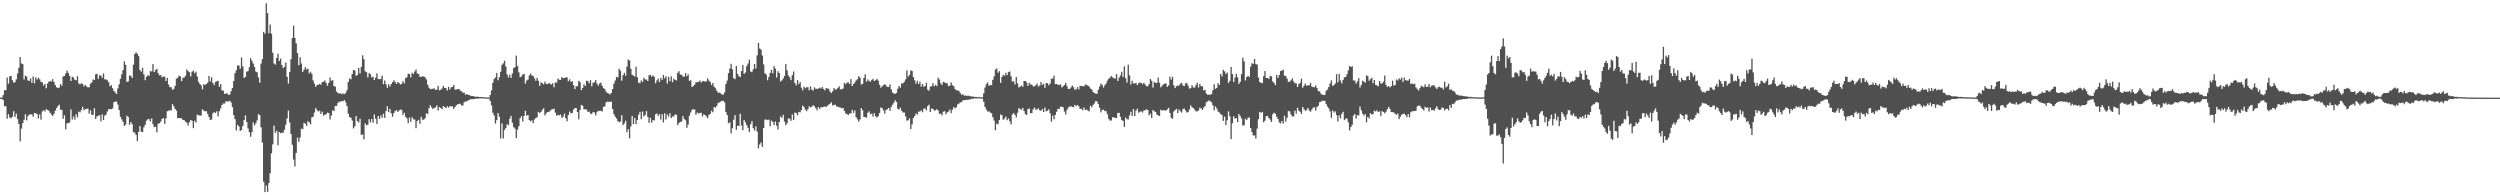 <svg xmlns="http://www.w3.org/2000/svg" width="1920" height="150"><path fill="#4f4f4f" d="M0 74.979h1v1H0zM1 74.926h1v1H1zM2 73.001h1v3.846H2zM3 69.245h1v12.315H3zM4 69.344h1v12.248H4zM5 59.519h1v31.679H5zM6 64.272h1v23.414H6zM7 58.681h1v31.511H7zM8 58.353h1v32.508H8zM9 61.578h1v28.026H9zM10 63.469h1v21.95H10zM11 63.151h1v26.688H11zM12 60.929h1v26.324H12zM13 56.451h1v35.057H13zM14 52.095h1v43.141H14zM15 43.811h1v64.741H15zM16 48.736h1v50.034H16zM17 49.273h1v45.319H17zM18 61.004h1v30.964H18zM19 58.108h1v29.681H19zM20 58.793h1v33.601H20zM21 61.701h1v27.508H21zM22 62.218h1v25.82H22zM23 60.207h1v27.593H23zM24 63.573h1v24.334H24zM25 58.73h1v30.934H25zM26 63.995h1v22.738H26zM27 59.423h1v27.63H27zM28 61.128h1v26.518H28zM29 59.629h1v31.305H29zM30 60.922h1v26.939H30zM31 62.874h1v29.018H31zM32 63.305h1v22.323H32zM33 65.703h1v18.929H33zM34 64.476h1v21.198H34zM35 67.763h1v16.072H35zM36 64.145h1v20.391H36zM37 62.823h1v22.159H37zM38 62.086h1v24.561H38zM39 62.623h1v25.377H39zM40 60.767h1v28.29H40zM41 63.002h1v24.414H41zM42 65.357h1v19.567H42zM43 67.01h1v15.99H43zM44 67.71h1v13.79H44zM45 67.251h1v13.194H45zM46 64.557h1v19.65H46zM47 65.869h1v18.568H47zM48 58.758h1v32.472H48zM49 58.339h1v30.238H49zM50 56.444h1v42.859H50zM51 54.278h1v40.526H51zM52 55.975h1v38.454H52zM53 58.253h1v35.862H53zM54 62.224h1v21.869H54zM55 58.809h1v32.975H55zM56 59.636h1v29.743H56zM57 61.28h1v30.551H57zM58 61.645h1v26.105H58zM59 58.511h1v31.631H59zM60 64.028h1v21.7H60zM61 64.894h1v21.432H61zM62 63.894h1v20.523H62zM63 64.457h1v17.61H63zM64 66.374h1v18.352H64zM65 65.154h1v18.7H65zM66 66.351h1v17.22H66zM67 67.068h1v16.465H67zM68 67.043h1v20.242H68zM69 64.251h1v20.519H69zM70 63.217h1v24.908H70zM71 60.935h1v27.241H71zM72 61.447h1v21.699H72zM73 57.068h1v34.262H73zM74 56.628h1v32.809H74zM75 60.515h1v28.355H75zM76 57.789h1v30.657H76zM77 58.018h1v35.166H77zM78 59.739h1v28.091H78zM79 56.44h1v35.774H79zM80 61.002h1v27.904H80zM81 60.911h1v27.035H81zM82 61.716h1v23.88H82zM83 63.165h1v20.718H83zM84 66.289h1v17.456H84zM85 65.367h1v18.555H85zM86 67.757h1v15.564H86zM87 69.857h1v8.694H87zM88 70.994h1v7.049H88zM89 72.254h1v5.734H89zM90 67.943h1v12.362H90zM91 64.79h1v19.763H91zM92 60.501h1v29.188H92zM93 57.091h1v34.55H93zM94 53.838h1v39.686H94zM95 47.143h1v49.537H95zM96 49.786h1v45.892H96zM97 62.943h1v25.898H97zM98 62.491h1v27.295H98zM99 57.988h1v37.868H99zM100 58.21h1v35.467H100zM101 59.882h1v35.389H101zM102 49.651h1v51.976H102zM103 41.418h1v60.426H103zM104 40.144h1v63.479H104zM105 41.312h1v67.122H105zM106 43.134h1v58.197H106zM107 53.831h1v42.961H107zM108 55.104h1v46.021H108zM109 52.015h1v49.361H109zM110 57.078h1v40.729H110zM111 61.591h1v34.331H111zM112 58.99h1v33.706H112zM113 57.743h1v33.933H113zM114 58.252h1v33.147H114zM115 54.586h1v38.819H115zM116 54.873h1v36.046H116zM117 49.227h1v46.185H117zM118 55.351h1v42.316H118zM119 53.848h1v43.559H119zM120 52.878h1v48.774H120zM121 56.209h1v38.755H121zM122 57.83h1v36.829H122zM123 57.659h1v35.711H123zM124 59.435h1v31.908H124zM125 58.728h1v31.946H125zM126 58.884h1v36.286H126zM127 62.214h1v28.774H127zM128 59.829h1v25.638H128zM129 64.924h1v20.074H129zM130 66.956h1v17.74H130zM131 66.963h1v17.838H131zM132 68.916h1v11.068H132zM133 68.264h1v13.364H133zM134 65.944h1v17.703H134zM135 60.457h1v24.554H135zM136 59.765h1v30.907H136zM137 58.095h1v32.647H137zM138 58.643h1v32.023H138zM139 62.31h1v28.626H139zM140 59.757h1v32.358H140zM141 59.557h1v32.804H141zM142 58.13h1v35.35H142zM143 53.341h1v40.911H143zM144 54.608h1v41.724H144zM145 55.442h1v38.34H145zM146 58.71h1v33.503H146zM147 55.08h1v37.651H147zM148 54.156h1v44.316H148zM149 56.249h1v36.49H149zM150 55.011h1v39.068H150zM151 58.746h1v29.223H151zM152 62.778h1v25.95H152zM153 64.516h1v23.952H153zM154 65.525h1v23.377H154zM155 68.62h1v15.352H155zM156 64.665h1v20.27H156zM157 65.215h1v20.408H157zM158 64.518h1v20.821H158zM159 63.546h1v23.975H159zM160 58.335h1v31.45H160zM161 62.551h1v29.547H161zM162 59.322h1v32.486H162zM163 63.668h1v23.465H163zM164 65.359h1v20.55H164zM165 62.915h1v23.902H165zM166 62.45h1v23.012H166zM167 62.07h1v27.301H167zM168 66.73h1v18.648H168zM169 64.593h1v18.668H169zM170 69.403h1v11.24H170zM171 69.629h1v9.819H171zM172 72.078h1v7.454H172zM173 71.961h1v5.812H173zM174 71.642h1v6.385H174zM175 72.938h1v4.906H175zM176 72.562h1v4.873H176zM177 69.992h1v8.731H177zM178 67.509h1v14.781H178zM179 62.234h1v26.116H179zM180 56.196h1v35.3H180zM181 53.909h1v46.239H181zM182 50.215h1v45.749H182zM183 50.276h1v46.872H183zM184 52.81h1v47.74H184zM185 44.161h1v55.666H185zM186 50.996h1v45.678H186zM187 59.913h1v32.356H187zM188 59.028h1v29.636H188zM189 55.037h1v38.635H189zM190 54.635h1v44.049H190zM191 51.622h1v49.916H191zM192 44.653h1v60.403H192zM193 46.719h1v54.736H193zM194 48.819h1v45.185H194zM195 51.369h1v44.963H195zM196 54.933h1v39.819H196zM197 55.5h1v36.923H197zM198 59.482h1v28.189H198zM199 63.594h1v24.904H199zM200 48.853h1v48.956H200zM201 45.394h1v64.12H201zM202 24.462h1v115.128H202zM203 25.921h1v121.585H203zM204 2.575h1v139.871H204zM205 10.076h1v137.268H205zM206 25.505h1v115.069H206zM207 18.842h1v114.161H207zM208 25.929h1v91.846H208zM209 40.521h1v70.36H209zM210 48.753h1v47.73H210zM211 49.664h1v52.386H211zM212 44.541h1v55.875H212zM213 41.275h1v70.289H213zM214 46.836h1v54.513H214zM215 44.929h1v57.395H215zM216 50.024h1v51.831H216zM217 52.311h1v49.643H217zM218 51.304h1v48.354H218zM219 47.986h1v47.755H219zM220 58.992h1v31.948H220zM221 64.167h1v20.751H221zM222 55.208h1v38.858H222zM223 45.489h1v57.454H223zM224 29.303h1v81.858H224zM225 19.638h1v102.887H225zM226 29.158h1v98.613H226zM227 33.314h1v84.099H227zM228 40.783h1v64.938H228zM229 50.1h1v58.868H229zM230 43.929h1v61.673H230zM231 48.731h1v50.036H231zM232 55.306h1v43.989H232zM233 53.568h1v40.781H233zM234 51.548h1v43.435H234zM235 53.361h1v43.296H235zM236 52.68h1v40.349H236zM237 56.359h1v37.645H237zM238 55.068h1v40.442H238zM239 56.77h1v33.381H239zM240 61.73h1v27.912H240zM241 64.192h1v22.29H241zM242 66.679h1v16.302H242zM243 65.279h1v19.238H243zM244 65.184h1v20.41H244zM245 64.417h1v20.607H245zM246 65.003h1v22.606H246zM247 62.958h1v22.816H247zM248 62.789h1v26.048H248zM249 61.728h1v26.341H249zM250 63.718h1v23.994H250zM251 65.823h1v20.674H251zM252 63.695h1v23.066H252zM253 59.548h1v32.192H253zM254 62.107h1v26.664H254zM255 61.501h1v23.234H255zM256 66.128h1v19.188H256zM257 66.538h1v14.944H257zM258 70.236h1v11.134H258zM259 71.298h1v7.878H259zM260 71.93h1v6.034H260zM261 71.564h1v6.637H261zM262 72.397h1v5.127H262zM263 71.732h1v6.075H263zM264 72.367h1v4.448H264zM265 71.379h1v7.161H265zM266 69.296h1v12.121H266zM267 62.968h1v24.337H267zM268 60.283h1v29.597H268zM269 60.93h1v29.524H269zM270 56.899h1v35.648H270zM271 53.784h1v44.849H271zM272 54.207h1v42.834H272zM273 58.205h1v30.953H273zM274 57.588h1v35.442H274zM275 52.157h1v41.848H275zM276 56.372h1v34.837H276zM277 51.324h1v52.281H277zM278 42.483h1v60.766H278zM279 45.463h1v61.614H279zM280 54.777h1v40.056H280zM281 55.481h1v40.764H281zM282 59.433h1v36.356H282zM283 56.217h1v35.279H283zM284 57.001h1v37.048H284zM285 59.47h1v31.927H285zM286 58.871h1v35.403H286zM287 61.447h1v26.466H287zM288 59.648h1v31.464H288zM289 56.372h1v38.824H289zM290 60.64h1v28.433H290zM291 60.874h1v30.54H291zM292 60.518h1v28.083H292zM293 58.061h1v32.409H293zM294 64.68h1v22.647H294zM295 61.863h1v28.709H295zM296 64.78h1v20.394H296zM297 67.419h1v14.177H297zM298 64.678h1v21.431H298zM299 66.477h1v17.205H299zM300 64.554h1v22.545H300zM301 63.073h1v26.572H301zM302 61.626h1v25.285H302zM303 63.149h1v22.118H303zM304 64.411h1v20.115H304zM305 63.035h1v22.92H305zM306 63.712h1v21.182H306zM307 64.907h1v19.22H307zM308 64.335h1v20.072H308zM309 62.218h1v26.112H309zM310 63.999h1v22.592H310zM311 59.996h1v29.69H311zM312 59.361h1v31.512H312zM313 56.552h1v38.059H313zM314 56.844h1v33.429H314zM315 59.366h1v34.171H315zM316 55.927h1v34.069H316zM317 56.767h1v34.767H317zM318 54.948h1v36.904H318zM319 53.33h1v45.1H319zM320 56.372h1v36.554H320zM321 56.832h1v35.247H321zM322 58.963h1v36.157H322zM323 58.97h1v30.785H323zM324 58.634h1v33.34H324zM325 58.757h1v33.099H325zM326 59.36h1v31.453H326zM327 61.029h1v26.007H327zM328 65.029h1v22.542H328zM329 67.341h1v15.776H329zM330 68.424h1v12.388H330zM331 68.468h1v13.987H331zM332 68.112h1v15.666H332zM333 67.895h1v14.98H333zM334 69.063h1v13.4H334zM335 68.751h1v12.15H335zM336 65.963h1v18.865H336zM337 69.36h1v12.8H337zM338 68.924h1v14.024H338zM339 67.944h1v15.982H339zM340 65.986h1v15.491H340zM341 67.458h1v14.837H341zM342 67.645h1v15.47H342zM343 69.502h1v12.108H343zM344 66.661h1v15.915H344zM345 68.763h1v12.839H345zM346 67.083h1v14.521H346zM347 66.792h1v14.979H347zM348 65.22h1v18.379H348zM349 68.873h1v13.255H349zM350 68.717h1v12.178H350zM351 68.46h1v11.561H351zM352 68.29h1v11.673H352zM353 69.637h1v9.918H353zM354 70.109h1v10.876H354zM355 71.24h1v9.761H355zM356 71.137h1v7.414H356zM357 72.793h1v5.101H357zM358 72.193h1v5.706H358zM359 72.861h1v4.295H359zM360 73.063h1v3.566H360zM361 73.578h1v2.518H361zM362 73.817h1v2.468H362zM363 73.709h1v2.391H363zM364 74.205h1v1.75H364zM365 74.309h1v1.447H365zM366 74.254h1v1.396H366zM367 74.361h1v1.379H367zM368 74.501h1v1.042H368zM369 74.514h1v1H369zM370 74.523h1v1H370zM371 74.677h1v1H371zM372 74.784h1v1H372zM373 74.79h1v1H373zM374 74.853h1v1H374zM375 74.81h1v1H375zM376 72.897h1v4.682H376zM377 69.449h1v11.523H377zM378 63.565h1v23.008H378zM379 60.717h1v27.919H379zM380 59.445h1v35.419H380zM381 56.019h1v36.262H381zM382 61.621h1v25.178H382zM383 59.286h1v30.349H383zM384 55.128h1v51.179H384zM385 49.846h1v44.926H385zM386 48.657h1v57.683H386zM387 46.675h1v53.095H387zM388 51.105h1v47.084H388zM389 57.173h1v38.162H389zM390 59.511h1v36.629H390zM391 57.35h1v33.882H391zM392 59.799h1v29.235H392zM393 56.447h1v37.832H393zM394 52.341h1v45.291H394zM395 51.609h1v47.144H395zM396 42.722h1v63.378H396zM397 50.778h1v48.811H397zM398 55.552h1v41.371H398zM399 59.286h1v31.418H399zM400 58.746h1v30.445H400zM401 57.178h1v36.092H401zM402 56.733h1v32.272H402zM403 64.242h1v20.847H403zM404 61.89h1v26.929H404zM405 61.141h1v27.159H405zM406 57.96h1v34.303H406zM407 56.494h1v36.734H407zM408 58.01h1v34.384H408zM409 58.273h1v36.232H409zM410 60.133h1v31.671H410zM411 61.995h1v28.688H411zM412 59.787h1v30.341H412zM413 62.03h1v23.884H413zM414 65.921h1v20.871H414zM415 63.264h1v22.766H415zM416 63.92h1v20.517H416zM417 64.836h1v18.29H417zM418 62.704h1v25.907H418zM419 64.349h1v22.81H419zM420 64.606h1v21.384H420zM421 63.907h1v22.193H421zM422 64.215h1v20.811H422zM423 64.994h1v19.191H423zM424 63.905h1v19.989H424zM425 67.028h1v16.393H425zM426 63.221h1v23.311H426zM427 63.519h1v25.34H427zM428 60.361h1v27.873H428zM429 61.256h1v27.337H429zM430 61.398h1v26.573H430zM431 59.131h1v31.384H431zM432 60.082h1v29.513H432zM433 59.869h1v27.398H433zM434 59.496h1v31.276H434zM435 59.392h1v33.75H435zM436 62.337h1v25.947H436zM437 60.931h1v24.765H437zM438 62.913h1v24.249H438zM439 62.243h1v24.48H439zM440 65.338h1v18.84H440zM441 68.469h1v14.608H441zM442 66.248h1v16.655H442zM443 66.273h1v19.791H443zM444 62.066h1v29.547H444zM445 63.11h1v21.311H445zM446 69.287h1v11.312H446zM447 67.6h1v13.659H447zM448 64.729h1v19.258H448zM449 66.046h1v17.869H449zM450 61.941h1v22.234H450zM451 62.29h1v23.681H451zM452 63.961h1v21.641H452zM453 61.613h1v25.595H453zM454 66.228h1v21.421H454zM455 63.502h1v22.457H455zM456 63.291h1v23.082H456zM457 61.49h1v27.082H457zM458 64.217h1v21.96H458zM459 65.768h1v19.397H459zM460 64.119h1v21.139H460zM461 63.458h1v21.596H461zM462 65.96h1v19.636H462zM463 67.683h1v14.34H463zM464 68.417h1v13.405H464zM465 70.275h1v8.472H465zM466 71.466h1v6.576H466zM467 71.854h1v6.361H467zM468 72.492h1v5.743H468zM469 71.358h1v6.664H469zM470 68.468h1v15.242H470zM471 64.273h1v23.427H471zM472 61.859h1v27.784H472zM473 59.049h1v32.004H473zM474 59.469h1v33.585H474zM475 52.799h1v41.102H475zM476 54.302h1v39.041H476zM477 62.009h1v26.492H477zM478 57.755h1v38.229H478zM479 55.898h1v38.81H479zM480 58.183h1v34.553H480zM481 51.194h1v50.437H481zM482 45.665h1v53.551H482zM483 46.459h1v59.779H483zM484 52.832h1v44.267H484zM485 57.405h1v31.691H485zM486 58.08h1v37.24H486zM487 58.702h1v31.877H487zM488 51.27h1v44.053H488zM489 59.405h1v32.827H489zM490 63.43h1v24.618H490zM491 63.894h1v22.026H491zM492 61.792h1v29.729H492zM493 62.99h1v22.686H493zM494 59.69h1v29.68H494zM495 61.013h1v27.41H495zM496 61.012h1v24.346H496zM497 62.188h1v27.652H497zM498 57.802h1v36.515H498zM499 57.451h1v33.046H499zM500 58.865h1v35.298H500zM501 57.913h1v34.257H501zM502 58.991h1v33.59H502zM503 64.006h1v23.749H503zM504 61.745h1v25.441H504zM505 60.361h1v28.619H505zM506 62.967h1v24.757H506zM507 59.824h1v32.028H507zM508 61.414h1v26.299H508zM509 57.581h1v36.472H509zM510 60.173h1v26.848H510zM511 58.53h1v33.274H511zM512 64.098h1v23.872H512zM513 59.005h1v30.599H513zM514 62.297h1v24.618H514zM515 58.638h1v31.99H515zM516 63.104h1v26.387H516zM517 60.44h1v28.882H517zM518 61.351h1v26.529H518zM519 61.787h1v26.345H519zM520 56.001h1v40.033H520zM521 54.696h1v39.677H521zM522 57.325h1v36.369H522zM523 57.322h1v35.958H523zM524 58.744h1v30.438H524zM525 58.948h1v32.386H525zM526 56.169h1v36.19H526zM527 58.573h1v39.627H527zM528 57.097h1v38.528H528zM529 61.999h1v26.895H529zM530 61.633h1v24.805H530zM531 66.89h1v17.35H531zM532 65.983h1v17.995H532zM533 65.009h1v19.105H533zM534 63.197h1v24.944H534zM535 63.147h1v23.293H535zM536 62.89h1v24.278H536zM537 61.844h1v24.87H537zM538 63.346h1v23.237H538zM539 62.403h1v26.998H539zM540 62.139h1v25.723H540zM541 62.709h1v25.663H541zM542 62.467h1v26.91H542zM543 60.183h1v30.615H543zM544 61.884h1v26.307H544zM545 62.954h1v24.491H545zM546 65.353h1v19.691H546zM547 63.668h1v22.536H547zM548 66.553h1v15.564H548zM549 67.755h1v14.922H549zM550 69.643h1v11.648H550zM551 71.143h1v8.02H551zM552 71.119h1v7.48H552zM553 71.617h1v6.427H553zM554 72.567h1v4.959H554zM555 72.738h1v4.56H555zM556 70.982h1v7.649H556zM557 64.62h1v21.516H557zM558 61.918h1v26.4H558zM559 56.146h1v38.59H559zM560 52.645h1v41.283H560zM561 48.981h1v53.476H561zM562 53.224h1v45.217H562zM563 60.009h1v31.968H563zM564 60.849h1v27.611H564zM565 50.657h1v49.037H565zM566 56.696h1v39.891H566zM567 58.457h1v38.332H567zM568 59.18h1v28.159H568zM569 54.588h1v41.824H569zM570 49.965h1v50.015H570zM571 56.779h1v35.443H571zM572 55.653h1v38.331H572zM573 50.808h1v45.333H573zM574 48.805h1v49.362H574zM575 45.873h1v55.524H575zM576 54.841h1v40.619H576zM577 55.394h1v37.652H577zM578 53.25h1v45.19H578zM579 49.097h1v51.161H579zM580 52.612h1v44.451H580zM581 42.538h1v58.595H581zM582 32.953h1v81.06H582zM583 37.216h1v73.709H583zM584 38.167h1v71.233H584zM585 42.58h1v70.216H585zM586 49.481h1v48.874H586zM587 56.282h1v35.636H587zM588 57.312h1v34.445H588zM589 61.647h1v30.662H589zM590 59.153h1v32.677H590zM591 56.033h1v40.887H591zM592 53.65h1v38.956H592zM593 56.333h1v37.265H593zM594 50.812h1v45.223H594zM595 52.748h1v40.574H595zM596 59.546h1v36.943H596zM597 54.72h1v44.718H597zM598 56.093h1v37.622H598zM599 62.55h1v26.959H599zM600 61.696h1v28.892H600zM601 60.333h1v27.884H601zM602 58.338h1v35.004H602zM603 49.12h1v47.029H603zM604 54.028h1v40.633H604zM605 57.861h1v33.079H605zM606 59.394h1v31.859H606zM607 61.569h1v31.22H607zM608 57.751h1v30.135H608zM609 54.932h1v37.304H609zM610 63.741h1v22.723H610zM611 65.563h1v21.205H611zM612 61.552h1v26.949H612zM613 64.575h1v21.334H613zM614 62.971h1v23.373H614zM615 67.308h1v17.239H615zM616 69.358h1v11.739H616zM617 66.51h1v15.71H617zM618 67.74h1v16.438H618zM619 67.012h1v18.335H619zM620 66.96h1v16.925H620zM621 69.384h1v12.284H621zM622 66.367h1v16.16H622zM623 68.837h1v13.148H623zM624 69.543h1v11.256H624zM625 67.096h1v14.566H625zM626 68.223h1v14.808H626zM627 68.213h1v16.552H627zM628 68.115h1v14.158H628zM629 67.329h1v16.329H629zM630 68.013h1v14.251H630zM631 66.779h1v15.728H631zM632 68.277h1v13.742H632zM633 69.416h1v12.322H633zM634 67.533h1v14.714H634zM635 68.042h1v13.155H635zM636 68.152h1v12.257H636zM637 70.347h1v9.257H637zM638 71.408h1v7.144H638zM639 70.1h1v10.943H639zM640 67.614h1v12.903H640zM641 68.808h1v11.615H641zM642 68.624h1v13.036H642zM643 67.505h1v14.484H643zM644 66.323h1v16.088H644zM645 68.611h1v14.021H645zM646 68.538h1v14.639H646zM647 67.987h1v14.941H647zM648 63.646h1v21.542H648zM649 64.668h1v22.493H649zM650 63.449h1v24.249H650zM651 63.233h1v25.085H651zM652 64.493h1v22.694H652zM653 60.709h1v26.434H653zM654 66.048h1v18.334H654zM655 64.549h1v22.133H655zM656 63.348h1v21.434H656zM657 61.763h1v28.182H657zM658 60.802h1v30.789H658zM659 58.561h1v34.891H659zM660 59.6h1v32.103H660zM661 64.904h1v18.163H661zM662 64.392h1v20.338H662zM663 59.849h1v29.997H663zM664 57.039h1v32.866H664zM665 62.795h1v27.549H665zM666 61.02h1v25.548H666zM667 62.144h1v23.351H667zM668 62.786h1v24.958H668zM669 61.397h1v25.835H669zM670 60.529h1v29.034H670zM671 62.2h1v24.771H671zM672 61.553h1v27.802H672zM673 60.521h1v29.765H673zM674 61.911h1v27.33H674zM675 65.074h1v21.748H675zM676 67.331h1v15.193H676zM677 66.265h1v16.826H677zM678 65.38h1v19.404H678zM679 64.681h1v22.556H679zM680 65.52h1v18.885H680zM681 66.754h1v17.186H681zM682 66.802h1v16.153H682zM683 64.835h1v20.256H683zM684 68.587h1v13.512H684zM685 71.125h1v9.303H685zM686 71.739h1v7.119H686zM687 72.15h1v4.906H687zM688 71.249h1v7.065H688zM689 68.16h1v15.408H689zM690 65.954h1v18.14H690zM691 67.276h1v15.394H691zM692 63.934h1v21.116H692zM693 64.067h1v22.341H693zM694 62.75h1v23.624H694zM695 60.953h1v28.372H695zM696 54.007h1v38.648H696zM697 58.805h1v33.546H697zM698 57.547h1v33.335H698zM699 54.058h1v45.045H699zM700 54.578h1v40.948H700zM701 59.163h1v31.461H701zM702 61.692h1v27.509H702zM703 64.227h1v22.885H703zM704 62.041h1v25.917H704zM705 64.58h1v21.196H705zM706 62.717h1v22.941H706zM707 66.499h1v18.225H707zM708 64.443h1v21.809H708zM709 66.702h1v16.828H709zM710 66.071h1v17.16H710zM711 63.525h1v21.305H711zM712 68.89h1v12.574H712zM713 69.624h1v10.743H713zM714 66.512h1v19.49H714zM715 66.205h1v17.14H715zM716 63.875h1v19.739H716zM717 66.274h1v18.661H717zM718 65.147h1v19.528H718zM719 66.13h1v17.785H719zM720 59.624h1v25.204H720zM721 61.14h1v26.269H721zM722 63.954h1v23.325H722zM723 65.24h1v23.326H723zM724 62.847h1v22.9H724zM725 63.346h1v22.043H725zM726 63.82h1v23.921H726zM727 64.113h1v22.161H727zM728 66.217h1v19.453H728zM729 65.816h1v18.262H729zM730 63.334h1v23.55H730zM731 65.453h1v18.838H731zM732 66.218h1v15.952H732zM733 68.354h1v14.969H733zM734 69.364h1v13.037H734zM735 69.38h1v10.808H735zM736 69.964h1v9.57H736zM737 71.37h1v7.362H737zM738 72.858h1v5.39H738zM739 72.367h1v4.837H739zM740 73.406h1v3.465H740zM741 73.318h1v3.537H741zM742 73.75h1v2.9H742zM743 73.336h1v3.312H743zM744 73.796h1v2.521H744zM745 73.976h1v2.299H745zM746 74.159h1v1.589H746zM747 74.138h1v1.717H747zM748 74.441h1v1.044H748zM749 74.468h1v1.211H749zM750 74.586h1v1H750zM751 74.59h1v1H751zM752 74.679h1v1H752zM753 74.69h1v1H753zM754 74.769h1v1H754zM755 71.677h1v6.488H755zM756 67.209h1v14.94H756zM757 64.621h1v19.522H757zM758 63.357h1v22.343H758zM759 65.884h1v19.63H759zM760 65.2h1v21.242H760zM761 65.414h1v21.64H761zM762 61.346h1v28.665H762zM763 58.652h1v33.929H763zM764 53.481h1v46.522H764zM765 52.549h1v42.364H765zM766 55.877h1v39.676H766zM767 54.699h1v37.494H767zM768 63.646h1v24.33H768zM769 59.097h1v29.475H769zM770 57.451h1v34.62H770zM771 58.125h1v32.976H771zM772 55.939h1v33.631H772zM773 57.764h1v34.551H773zM774 55.395h1v35.564H774zM775 54.939h1v38.268H775zM776 58.632h1v36.938H776zM777 62.54h1v25.406H777zM778 62.418h1v24.418H778zM779 64.811h1v23.463H779zM780 59.166h1v30.934H780zM781 64.011h1v22.592H781zM782 67.187h1v15.844H782zM783 66.468h1v17.363H783zM784 65.648h1v18.597H784zM785 66.649h1v16.232H785zM786 62.224h1v23.069H786zM787 62.19h1v25.567H787zM788 63.308h1v24.849H788zM789 66.018h1v17.721H789zM790 63.613h1v19.704H790zM791 64.913h1v22.031H791zM792 64.965h1v21.857H792zM793 66.319h1v17.683H793zM794 66.328h1v16.251H794zM795 65.442h1v18.755H795zM796 64.16h1v19.963H796zM797 66.45h1v16.693H797zM798 65.703h1v18.968H798zM799 63.071h1v22.13H799zM800 65.162h1v18.57H800zM801 64.305h1v21.711H801zM802 67.438h1v15.208H802zM803 63.775h1v21.753H803zM804 63.925h1v21.165H804zM805 65.489h1v18.463H805zM806 64.109h1v22.936H806zM807 60.394h1v33.024H807zM808 60.362h1v28.373H808zM809 58.041h1v33.535H809zM810 64.552h1v23.663H810zM811 64.41h1v21.378H811zM812 65.194h1v18.423H812zM813 65.236h1v18.413H813zM814 64.79h1v17.177H814zM815 67.113h1v14.872H815zM816 66.271h1v16.178H816zM817 65.208h1v20.49H817zM818 63.658h1v24.259H818zM819 66.178h1v18.153H819zM820 68.371h1v14.211H820zM821 68.325h1v13.621H821zM822 67.178h1v14.375H822zM823 65.613h1v16.567H823zM824 66.975h1v15.342H824zM825 68.902h1v11.615H825zM826 68.534h1v12.994H826zM827 66.901h1v13.771H827zM828 68.711h1v12.955H828zM829 65.905h1v17.706H829zM830 65.977h1v17.523H830zM831 66.159h1v18.541H831zM832 66.306h1v16.282H832zM833 64.979h1v19.485H833zM834 65.102h1v19.029H834zM835 65.743h1v19.137H835zM836 66.475h1v19.102H836zM837 67.99h1v13.264H837zM838 68.638h1v13.776H838zM839 70.563h1v10.14H839zM840 71.399h1v8.058H840zM841 71.894h1v5.704H841zM842 72.063h1v5.767H842zM843 68.926h1v11.008H843zM844 66.533h1v16.187H844zM845 64.203h1v22.134H845zM846 65.187h1v19.339H846zM847 67.25h1v16.887H847zM848 65.473h1v19.898H848zM849 64.082h1v21.245H849zM850 61.847h1v25.903H850zM851 60.465h1v30.86H851zM852 59.603h1v33.019H852zM853 58.419h1v34.076H853zM854 59.389h1v30.731H854zM855 60.146h1v29.865H855zM856 60.361h1v30.282H856zM857 56.881h1v33.769H857zM858 62.195h1v24.571H858zM859 59.559h1v27.084H859zM860 57.939h1v31.702H860zM861 55.142h1v37.179H861zM862 59.199h1v33.6H862zM863 50.948h1v46.526H863zM864 60.125h1v30.131H864zM865 63.389h1v28.107H865zM866 49.741h1v42.069H866zM867 57.899h1v30.752H867zM868 64.858h1v21.023H868zM869 62.022h1v26.968H869zM870 64.121h1v19.616H870zM871 64.026h1v25.113H871zM872 63.654h1v21.408H872zM873 65.364h1v18.147H873zM874 63.927h1v22.675H874zM875 63.392h1v22.438H875zM876 63.719h1v21.771H876zM877 64.663h1v21.742H877zM878 63.468h1v21.331H878zM879 64.861h1v19.862H879zM880 66.22h1v17.767H880zM881 66.237h1v18.24H881zM882 64.669h1v23.907H882zM883 60.676h1v26.591H883zM884 62.037h1v28.516H884zM885 67.216h1v17.331H885zM886 63.02h1v22.453H886zM887 63.701h1v22.24H887zM888 63.698h1v24.3H888zM889 59.534h1v29.105H889zM890 63.464h1v25.617H890zM891 67.067h1v17.205H891zM892 65.84h1v19.055H892zM893 64.785h1v19.883H893zM894 64.269h1v20.427H894zM895 64.1h1v20.949H895zM896 66.667h1v17.251H896zM897 65.562h1v17.287H897zM898 58.868h1v27.882H898zM899 61.127h1v29.272H899zM900 59.012h1v32.258H900zM901 65.498h1v20.097H901zM902 67.641h1v16.906H902zM903 66.188h1v17.433H903zM904 65.756h1v21.116H904zM905 65.701h1v18.359H905zM906 64.277h1v21.184H906zM907 63.587h1v22.91H907zM908 65.571h1v18.237H908zM909 66.114h1v17.258H909zM910 64.182h1v20.722H910zM911 63.642h1v22.795H911zM912 65.809h1v20.38H912zM913 68.045h1v16.049H913zM914 67.696h1v13.246H914zM915 65.397h1v17.045H915zM916 67.123h1v15.86H916zM917 67.319h1v16.891H917zM918 65.45h1v20.081H918zM919 63.555h1v21.935H919zM920 67.192h1v17.624H920zM921 64.396h1v18.279H921zM922 66.2h1v17.172H922zM923 66.284h1v18.12H923zM924 69.45h1v13.169H924zM925 69.044h1v12.48H925zM926 71.891h1v6.598H926zM927 72.799h1v5.067H927zM928 72.671h1v4.425H928zM929 72.724h1v5.035H929zM930 72.272h1v6.293H930zM931 69.306h1v11.621H931zM932 64.694h1v20.027H932zM933 68.186h1v13.565H933zM934 67.485h1v15.868H934zM935 63.939h1v21.791H935zM936 65.28h1v21.079H936zM937 56.809h1v30.756H937zM938 58.685h1v29.775H938zM939 53.609h1v39.191H939zM940 54.849h1v34.762H940zM941 56.74h1v39.303H941zM942 55.726h1v36.623H942zM943 63.672h1v21.868H943zM944 62.112h1v27.243H944zM945 51.394h1v55.407H945zM946 56.919h1v37.74H946zM947 62.941h1v26.376H947zM948 59.492h1v31.666H948zM949 56.747h1v33.9H949zM950 59.405h1v34.382H950zM951 64.503h1v23.022H951zM952 62.78h1v26.419H952zM953 56.999h1v34.002H953zM954 44.303h1v52.137H954zM955 47.139h1v49.022H955zM956 61.74h1v29.518H956zM957 59.129h1v33.08H957zM958 58.273h1v32.209H958zM959 59.022h1v31.203H959zM960 51.216h1v47.163H960zM961 48.569h1v52.881H961zM962 49.055h1v55.041H962zM963 45.305h1v58.676H963zM964 49.252h1v57.14H964zM965 49.622h1v49.216H965zM966 59.481h1v32.115H966zM967 63.067h1v22.897H967zM968 63.553h1v23.11H968zM969 63.884h1v22.007H969zM970 58.522h1v35.308H970zM971 54.584h1v38.074H971zM972 59.928h1v29.299H972zM973 59.814h1v29.235H973zM974 60.639h1v30.05H974zM975 58.27h1v33.55H975zM976 58.692h1v35.008H976zM977 62.533h1v25.211H977zM978 63.768h1v22.772H978zM979 65.379h1v22.043H979zM980 57.515h1v32.085H980zM981 59.775h1v31.59H981zM982 57.645h1v36.422H982zM983 54.584h1v40.159H983zM984 54.188h1v38.714H984zM985 53.442h1v41.489H985zM986 57.988h1v30.923H986zM987 58.449h1v34.998H987zM988 60.387h1v30.148H988zM989 62.898h1v22.456H989zM990 62.739h1v22.819H990zM991 61.708h1v26.189H991zM992 60.184h1v29.281H992zM993 62.56h1v26.88H993zM994 63.958h1v21.001H994zM995 63.927h1v23.38H995zM996 66.801h1v15.994H996zM997 64.665h1v20.366H997zM998 63.582h1v22.303H998zM999 60.466h1v27.085H999zM1000 67.376h1v14.795H1000zM1001 65.829h1v18.035H1001zM1002 64.147h1v20.952H1002zM1003 65.862h1v18.513H1003zM1004 65.491h1v17.462H1004zM1005 65.489h1v19.404H1005zM1006 63.712h1v22.167H1006zM1007 66.373h1v17.821H1007zM1008 66.917h1v15.757H1008zM1009 66.981h1v15.425H1009zM1010 65.602h1v19.325H1010zM1011 67.7h1v14.441H1011zM1012 69.968h1v11.294H1012zM1013 70.163h1v8.315H1013zM1014 71.896h1v6.213H1014zM1015 72.687h1v4.578H1015zM1016 73.025h1v4.563H1016zM1017 72.789h1v4.594H1017zM1018 69.688h1v10.161H1018zM1019 68.802h1v13.001H1019zM1020 66.875h1v16.399H1020zM1021 64.15h1v21.421H1021zM1022 61.682h1v28.837H1022zM1023 65.882h1v18.889H1023zM1024 65.354h1v21.06H1024zM1025 64.039h1v21.452H1025zM1026 56.963h1v31.383H1026zM1027 63.198h1v30.108H1027zM1028 56.704h1v31.98H1028zM1029 61.798h1v29.109H1029zM1030 64.007h1v23.449H1030zM1031 61.375h1v24.464H1031zM1032 59.362h1v32.899H1032zM1033 59.151h1v31.914H1033zM1034 57.05h1v34.025H1034zM1035 54.111h1v39.858H1035zM1036 50.621h1v49.594H1036zM1037 51.508h1v46.099H1037zM1038 50.842h1v45.026H1038zM1039 61.702h1v27.055H1039zM1040 61.933h1v25.602H1040zM1041 64.243h1v26.834H1041zM1042 62.519h1v25.925H1042zM1043 60.024h1v28.635H1043zM1044 67.219h1v14.626H1044zM1045 65.167h1v19.546H1045zM1046 61.929h1v25.345H1046zM1047 62.694h1v26.148H1047zM1048 63.46h1v24.181H1048zM1049 57.848h1v36.109H1049zM1050 58.531h1v31.277H1050zM1051 62.002h1v28.961H1051zM1052 60.79h1v26.152H1052zM1053 59.697h1v28.176H1053zM1054 63.898h1v23.772H1054zM1055 61.371h1v23.631H1055zM1056 65.211h1v20.379H1056zM1057 65.565h1v19.171H1057zM1058 66.265h1v19.802H1058zM1059 62.21h1v23.315H1059zM1060 64.137h1v25.114H1060zM1061 64.123h1v21.251H1061zM1062 62.743h1v23.283H1062zM1063 58.005h1v29.101H1063zM1064 65.119h1v20.669H1064zM1065 66.798h1v17.07H1065zM1066 66.039h1v16.054H1066zM1067 67.098h1v16.614H1067zM1068 66.082h1v19.932H1068zM1069 61.969h1v24.167H1069zM1070 65.811h1v20.582H1070zM1071 65.209h1v22.184H1071zM1072 60.968h1v27.24H1072zM1073 61.854h1v25.356H1073zM1074 60.084h1v31.425H1074zM1075 61.136h1v28.491H1075zM1076 59.57h1v28.481H1076zM1077 62.913h1v24.589H1077zM1078 59.621h1v27.633H1078zM1079 61.664h1v26.733H1079zM1080 61.813h1v28.249H1080zM1081 61.939h1v25.695H1081zM1082 60.636h1v29.484H1082zM1083 64.436h1v21.773H1083zM1084 64.099h1v21.359H1084zM1085 64.641h1v20.7H1085zM1086 64.327h1v21.034H1086zM1087 67.184h1v17.797H1087zM1088 68.425h1v13.256H1088zM1089 69.577h1v11.546H1089zM1090 67.676h1v13.593H1090zM1091 65.844h1v16.866H1091zM1092 66.469h1v17.229H1092zM1093 67.033h1v17.873H1093zM1094 64.813h1v17.164H1094zM1095 66.735h1v16.192H1095zM1096 66.607h1v15.819H1096zM1097 64.556h1v21.135H1097zM1098 67.03h1v15.538H1098zM1099 65.777h1v18.843H1099zM1100 65.454h1v18.982H1100zM1101 65.655h1v19.354H1101zM1102 67.113h1v16.077H1102zM1103 68.347h1v13.223H1103zM1104 66.994h1v16.828H1104zM1105 66.584h1v17.977H1105zM1106 67.266h1v16.984H1106zM1107 67.373h1v15.166H1107zM1108 68.715h1v14.304H1108zM1109 62.702h1v22.074H1109zM1110 67.197h1v16.518H1110zM1111 66.328h1v17.137H1111zM1112 64.259h1v20.509H1112zM1113 69.027h1v11.74H1113zM1114 68.444h1v14.538H1114zM1115 69.801h1v9.929H1115zM1116 69.717h1v10.268H1116zM1117 71.003h1v7.584H1117zM1118 72.69h1v4.486H1118zM1119 72.679h1v4.54H1119zM1120 73.389h1v3.285H1120zM1121 73.357h1v3.209H1121zM1122 73.386h1v3.137H1122zM1123 73.709h1v2.273H1123zM1124 73.91h1v2.295H1124zM1125 73.977h1v2.019H1125zM1126 74.052h1v1.88H1126zM1127 74.268h1v1.445H1127zM1128 74.515h1v1H1128zM1129 74.31h1v1.297H1129zM1130 74.634h1v1H1130zM1131 74.657h1v1H1131zM1132 74.644h1v1H1132zM1133 74.708h1v1H1133zM1134 74.845h1v1H1134zM1135 74.814h1v1H1135zM1136 74.88h1v1H1136zM1137 74.857h1v1H1137zM1138 74.869h1v1H1138zM1139 74.668h1v1H1139zM1140 69.088h1v11.192H1140zM1141 64.888h1v18.724H1141zM1142 57.268h1v33.905H1142zM1143 56.088h1v40.353H1143zM1144 47.836h1v56.306H1144zM1145 42.755h1v60.655H1145zM1146 50.879h1v52.155H1146zM1147 56.13h1v38.817H1147zM1148 57.036h1v37.655H1148zM1149 46.953h1v57.268H1149zM1150 43.038h1v61.037H1150zM1151 46.92h1v56.354H1151zM1152 37.686h1v67.638H1152zM1153 35.735h1v74.739H1153zM1154 29.45h1v96.125H1154zM1155 35.686h1v70.218H1155zM1156 52.049h1v47.006H1156zM1157 42.682h1v55.172H1157zM1158 44.87h1v58.711H1158zM1159 43.787h1v61.19H1159zM1160 48.288h1v50.012H1160zM1161 59.459h1v30.957H1161zM1162 59.356h1v37.695H1162zM1163 55.822h1v39.499H1163zM1164 55.574h1v38.252H1164zM1165 56.518h1v34.483H1165zM1166 58.574h1v34.58H1166zM1167 53.921h1v40.46H1167zM1168 54.101h1v39.667H1168zM1169 55.551h1v36.835H1169zM1170 55.357h1v35.142H1170zM1171 57.467h1v33.12H1171zM1172 62.038h1v24.366H1172zM1173 58.754h1v29.936H1173zM1174 58.044h1v35.13H1174zM1175 52.633h1v42.708H1175zM1176 55.085h1v42.618H1176zM1177 54.573h1v37.656H1177zM1178 54.969h1v36.589H1178zM1179 54.952h1v37.231H1179zM1180 57.325h1v39.431H1180zM1181 60.997h1v35.873H1181zM1182 60.647h1v26.748H1182zM1183 62.054h1v23.763H1183zM1184 64.181h1v20.996H1184zM1185 61.66h1v27.081H1185zM1186 59.789h1v34.161H1186zM1187 58.17h1v31.707H1187zM1188 55.927h1v41.077H1188zM1189 52.72h1v40.309H1189zM1190 58.157h1v33.187H1190zM1191 57.389h1v30.737H1191zM1192 58.699h1v37.629H1192zM1193 56.749h1v34.665H1193zM1194 61.9h1v25.257H1194zM1195 60.637h1v31.901H1195zM1196 58.594h1v31.048H1196zM1197 58.782h1v38.136H1197zM1198 55.234h1v37.87H1198zM1199 58.977h1v27.113H1199zM1200 63.067h1v24.539H1200zM1201 59.214h1v30.32H1201zM1202 60.766h1v31.208H1202zM1203 62.702h1v25.158H1203zM1204 63.147h1v21.47H1204zM1205 63.854h1v20.803H1205zM1206 62.993h1v25.124H1206zM1207 62.177h1v26.661H1207zM1208 62.588h1v24.6H1208zM1209 61.646h1v27.698H1209zM1210 58.878h1v30.582H1210zM1211 59.436h1v31.594H1211zM1212 59.078h1v32.268H1212zM1213 54.416h1v35.342H1213zM1214 56.519h1v33.928H1214zM1215 61.036h1v28.211H1215zM1216 61.444h1v29.631H1216zM1217 53.971h1v34.167H1217zM1218 57.432h1v33.178H1218zM1219 60.628h1v27.227H1219zM1220 61.381h1v27.038H1220zM1221 65.712h1v20.273H1221zM1222 68.323h1v12.987H1222zM1223 69.107h1v11.125H1223zM1224 70.043h1v9.955H1224zM1225 70.773h1v7.867H1225zM1226 70.377h1v7.98H1226zM1227 71.494h1v7.443H1227zM1228 67.455h1v16.528H1228zM1229 63.001h1v24.91H1229zM1230 54.568h1v41.161H1230zM1231 51.372h1v46.062H1231zM1232 48.296h1v50.43H1232zM1233 46.653h1v54.835H1233zM1234 48.543h1v54.174H1234zM1235 53.603h1v43.009H1235zM1236 51.914h1v48.469H1236zM1237 45.819h1v60.613H1237zM1238 46.608h1v60.817H1238zM1239 54.485h1v38.264H1239zM1240 52.678h1v48.011H1240zM1241 43.045h1v57.895H1241zM1242 43.861h1v62.141H1242zM1243 51.447h1v45.166H1243zM1244 55.035h1v41.841H1244zM1245 53.697h1v41.508H1245zM1246 56.389h1v38.131H1246zM1247 56.52h1v34.984H1247zM1248 60.011h1v31.722H1248zM1249 64.244h1v20.837H1249zM1250 57.387h1v31.904H1250zM1251 53.906h1v41.78H1251zM1252 53.981h1v40.777H1252zM1253 48.274h1v54.183H1253zM1254 54.817h1v42.43H1254zM1255 55.943h1v40.89H1255zM1256 47.502h1v46.489H1256zM1257 59.264h1v35.919H1257zM1258 55.936h1v38.008H1258zM1259 55.934h1v35.278H1259zM1260 61.573h1v29.584H1260zM1261 62.163h1v24.877H1261zM1262 61.202h1v25.617H1262zM1263 61.214h1v28.739H1263zM1264 62.009h1v25.223H1264zM1265 61.49h1v27.16H1265zM1266 58.329h1v32.177H1266zM1267 64.427h1v22.033H1267zM1268 57.878h1v35.517H1268zM1269 63.678h1v23.048H1269zM1270 66.597h1v18.337H1270zM1271 66.489h1v16.777H1271zM1272 62.105h1v23.893H1272zM1273 61.268h1v31.422H1273zM1274 53.576h1v48.602H1274zM1275 49.323h1v55.412H1275zM1276 45.691h1v54.95H1276zM1277 35.919h1v73.724H1277zM1278 49.196h1v55.377H1278zM1279 42.784h1v64.934H1279zM1280 44.126h1v63.037H1280zM1281 42.319h1v63.386H1281zM1282 50.682h1v51.883H1282zM1283 56.2h1v41.961H1283zM1284 58.427h1v37.32H1284zM1285 52.478h1v41.68H1285zM1286 56.213h1v39.519H1286zM1287 58.142h1v35.872H1287zM1288 53.903h1v38.056H1288zM1289 61.609h1v29.449H1289zM1290 62.87h1v24.537H1290zM1291 59.675h1v28.6H1291zM1292 61.391h1v27.694H1292zM1293 61.821h1v29.724H1293zM1294 61.663h1v26.367H1294zM1295 58.8h1v29.085H1295zM1296 58.348h1v33.824H1296zM1297 61.422h1v31.981H1297zM1298 55.209h1v36.174H1298zM1299 56.328h1v35.784H1299zM1300 58.913h1v32.844H1300zM1301 57.571h1v33.026H1301zM1302 62.525h1v25.813H1302zM1303 61.912h1v24.662H1303zM1304 65.551h1v21.733H1304zM1305 66.597h1v15.669H1305zM1306 69.376h1v11.643H1306zM1307 70.87h1v7.992H1307zM1308 70.379h1v9.042H1308zM1309 71.202h1v8.268H1309zM1310 69.968h1v9.867H1310zM1311 69.506h1v11.19H1311zM1312 69.676h1v11.419H1312zM1313 67.133h1v15.245H1313zM1314 67.332h1v14.926H1314zM1315 68.687h1v12.435H1315zM1316 69.215h1v11.761H1316zM1317 66.162h1v17.911H1317zM1318 64.413h1v17.835H1318zM1319 66.591h1v16.55H1319zM1320 61.117h1v24.342H1320zM1321 62.394h1v24.447H1321zM1322 64.458h1v23.837H1322zM1323 66.696h1v16.713H1323zM1324 62.495h1v23.211H1324zM1325 62.1h1v24.392H1325zM1326 65.728h1v20.162H1326zM1327 64.401h1v20.908H1327zM1328 63.768h1v22.526H1328zM1329 56.522h1v36.37H1329zM1330 57.295h1v34.442H1330zM1331 62.469h1v25.426H1331zM1332 61.754h1v26.02H1332zM1333 62.409h1v24.975H1333zM1334 58.187h1v33.727H1334zM1335 60.474h1v29.761H1335zM1336 66.203h1v18.21H1336zM1337 63.203h1v24.698H1337zM1338 62.182h1v23.303H1338zM1339 60.513h1v29.316H1339zM1340 62.951h1v27.843H1340zM1341 53.917h1v39.854H1341zM1342 56.443h1v36.578H1342zM1343 53.374h1v42.198H1343zM1344 53.346h1v45.314H1344zM1345 45.062h1v58.73H1345zM1346 55.654h1v38.091H1346zM1347 63.432h1v25.94H1347zM1348 66.139h1v18.444H1348zM1349 63.778h1v22.958H1349zM1350 65.91h1v18.926H1350zM1351 64.467h1v20.919H1351zM1352 61.963h1v26.225H1352zM1353 62.377h1v24.83H1353zM1354 63.608h1v22.327H1354zM1355 63.782h1v25.326H1355zM1356 62.118h1v26.358H1356zM1357 60.391h1v26.2H1357zM1358 65.274h1v20.655H1358zM1359 64.935h1v18.458H1359zM1360 64.303h1v19.854H1360zM1361 61.634h1v24.642H1361zM1362 59.509h1v28.491H1362zM1363 64.349h1v25.573H1363zM1364 66.182h1v17.042H1364zM1365 65.928h1v20.392H1365zM1366 65.025h1v19.086H1366zM1367 64.725h1v21.47H1367zM1368 62.553h1v25.365H1368zM1369 64.822h1v20.092H1369zM1370 65.243h1v18.887H1370zM1371 67.551h1v15.151H1371zM1372 66.374h1v16.345H1372zM1373 66.625h1v17.02H1373zM1374 66.785h1v20.396H1374zM1375 65.126h1v18.422H1375zM1376 66.451h1v18.181H1376zM1377 64.879h1v18.529H1377zM1378 66.112h1v17.247H1378zM1379 65.55h1v16.052H1379zM1380 67.148h1v15.401H1380zM1381 67.561h1v14.289H1381zM1382 67.952h1v14.688H1382zM1383 68.544h1v12.539H1383zM1384 68.222h1v15.36H1384zM1385 66.508h1v17.138H1385zM1386 66.176h1v15.925H1386zM1387 68.179h1v16.149H1387zM1388 68.169h1v13.646H1388zM1389 69.419h1v11.808H1389zM1390 67.339h1v14.338H1390zM1391 67.209h1v14.205H1391zM1392 66.913h1v14.82H1392zM1393 68.905h1v13.297H1393zM1394 68.792h1v13.041H1394zM1395 69.347h1v11.122H1395zM1396 70.852h1v8.747H1396zM1397 71.477h1v8.189H1397zM1398 71.614h1v6.358H1398zM1399 72.939h1v4.657H1399zM1400 73.17h1v3.904H1400zM1401 73.595h1v2.857H1401zM1402 73.584h1v2.63H1402zM1403 72.999h1v3.533H1403zM1404 70.476h1v8.926H1404zM1405 68.7h1v14.111H1405zM1406 66.728h1v16.015H1406zM1407 63.483h1v22.548H1407zM1408 61.986h1v24.375H1408zM1409 64.629h1v21.904H1409zM1410 64.342h1v20.864H1410zM1411 64.549h1v18.639H1411zM1412 63.807h1v22.849H1412zM1413 66.826h1v17.194H1413zM1414 68.203h1v15.135H1414zM1415 64.78h1v20.393H1415zM1416 62.257h1v27.053H1416zM1417 58.84h1v33.81H1417zM1418 59.031h1v30.638H1418zM1419 63.029h1v26.117H1419zM1420 62.934h1v26.5H1420zM1421 62.492h1v25.997H1421zM1422 61.301h1v27.189H1422zM1423 62.119h1v27.948H1423zM1424 64.782h1v21.922H1424zM1425 63.397h1v22.328H1425zM1426 62.48h1v24.851H1426zM1427 61.118h1v25.48H1427zM1428 59.973h1v31.497H1428zM1429 63.457h1v23.088H1429zM1430 60.127h1v27.699H1430zM1431 60.127h1v27.37H1431zM1432 63.013h1v26.431H1432zM1433 61.814h1v24.891H1433zM1434 63.448h1v24.323H1434zM1435 65.498h1v17.869H1435zM1436 65.129h1v17.871H1436zM1437 64.918h1v21.753H1437zM1438 63.322h1v22.94H1438zM1439 65.286h1v22.303H1439zM1440 63.749h1v21.277H1440zM1441 65.159h1v20.431H1441zM1442 65.817h1v18.584H1442zM1443 64.46h1v20.003H1443zM1444 67.981h1v13.447H1444zM1445 66.531h1v15.956H1445zM1446 66.988h1v15.568H1446zM1447 66.914h1v16.068H1447zM1448 67.818h1v14.802H1448zM1449 65.059h1v21.139H1449zM1450 61.399h1v26.37H1450zM1451 62.271h1v24.569H1451zM1452 63.156h1v24.209H1452zM1453 64.503h1v22.462H1453zM1454 59.679h1v29.4H1454zM1455 61.144h1v29.241H1455zM1456 60.068h1v29.826H1456zM1457 61.566h1v26.437H1457zM1458 62.842h1v25.249H1458zM1459 63.969h1v21.812H1459zM1460 66.141h1v18.155H1460zM1461 64.29h1v20.2H1461zM1462 65.983h1v17.458H1462zM1463 65.794h1v18.151H1463zM1464 67.361h1v15.395H1464zM1465 65.176h1v19.384H1465zM1466 67.421h1v14.619H1466zM1467 67.256h1v16.471H1467zM1468 68.987h1v12.751H1468zM1469 67.932h1v12.592H1469zM1470 68.287h1v12.879H1470zM1471 68.905h1v12.335H1471zM1472 70.505h1v9.652H1472zM1473 70.092h1v9.475H1473zM1474 70.431h1v9.619H1474zM1475 69.223h1v11.968H1475zM1476 67.771h1v14.776H1476zM1477 69.157h1v11.673H1477zM1478 68.708h1v13.236H1478zM1479 68.716h1v12.4H1479zM1480 70.598h1v8.919H1480zM1481 67.782h1v13.09H1481zM1482 69.937h1v8.905H1482zM1483 67.701h1v13.902H1483zM1484 69.958h1v9.93H1484zM1485 68.411h1v11.595H1485zM1486 68.01h1v14.778H1486zM1487 69.448h1v10.845H1487zM1488 68.743h1v11.607H1488zM1489 68.917h1v12.039H1489zM1490 69.018h1v12.038H1490zM1491 68.248h1v13.481H1491zM1492 71.236h1v7.41H1492zM1493 71.321h1v7.929H1493zM1494 72.582h1v4.945H1494zM1495 73.208h1v3.895H1495zM1496 72.878h1v4.145H1496zM1497 73.089h1v3.973H1497zM1498 73.764h1v2.497H1498zM1499 73.981h1v1.987H1499zM1500 74.014h1v1.918H1500zM1501 73.874h1v2.265H1501zM1502 74.16h1v1.719H1502zM1503 74.189h1v1.522H1503zM1504 74.508h1v1.024H1504zM1505 74.407h1v1.143H1505zM1506 74.44h1v1.177H1506zM1507 74.602h1v1H1507zM1508 74.644h1v1H1508zM1509 74.677h1v1H1509zM1510 74.716h1v1H1510zM1511 74.759h1v1H1511zM1512 74.781h1v1H1512zM1513 74.819h1v1H1513zM1514 74.905h1v1H1514zM1515 74.895h1v1H1515zM1516 74.881h1v1H1516zM1517 74.908h1v1H1517zM1518 73.661h1v2.423H1518zM1519 71.721h1v6.221H1519zM1520 71.117h1v7.351H1520zM1521 72.271h1v7.38H1521zM1522 69.2h1v9.59H1522zM1523 69.561h1v12.508H1523zM1524 66.2h1v17.649H1524zM1525 67.479h1v14.993H1525zM1526 68.23h1v16.994H1526zM1527 68.164h1v11.657H1527zM1528 68.285h1v12.668H1528zM1529 65.428h1v19.803H1529zM1530 68.476h1v12.095H1530zM1531 68.394h1v11.283H1531zM1532 66.387h1v14.638H1532zM1533 62.866h1v22.061H1533zM1534 62.645h1v21.722H1534zM1535 62.228h1v22.305H1535zM1536 68.023h1v13.296H1536zM1537 67.796h1v12.807H1537zM1538 68.318h1v12.683H1538zM1539 68.089h1v14.384H1539zM1540 65.23h1v17.454H1540zM1541 69.844h1v10.565H1541zM1542 70.415h1v9.154H1542zM1543 70.052h1v8.464H1543zM1544 70.744h1v8.557H1544zM1545 70.23h1v9.543H1545zM1546 70.54h1v9.16H1546zM1547 70.312h1v10.009H1547zM1548 70.416h1v8.137H1548zM1549 68.964h1v11.371H1549zM1550 69.919h1v10.185H1550zM1551 70.289h1v9.21H1551zM1552 70.154h1v9.042H1552zM1553 72.172h1v5.951H1553zM1554 71.526h1v6.768H1554zM1555 72.05h1v5.609H1555zM1556 70.986h1v8.085H1556zM1557 70.881h1v7.97H1557zM1558 70.491h1v8.519H1558zM1559 70.309h1v9.478H1559zM1560 72.666h1v4.552H1560zM1561 73.718h1v2.559H1561zM1562 73.508h1v2.8H1562zM1563 73.845h1v2.229H1563zM1564 73.599h1v2.839H1564zM1565 72.723h1v4.97H1565zM1566 72.117h1v6.329H1566zM1567 71.689h1v7.01H1567zM1568 70.678h1v8.363H1568zM1569 71.354h1v8.093H1569zM1570 71.165h1v8.331H1570zM1571 69.364h1v11.933H1571zM1572 69.412h1v9.674H1572zM1573 70.269h1v8.692H1573zM1574 70.268h1v9.057H1574zM1575 68.833h1v11.082H1575zM1576 68.274h1v12.966H1576zM1577 66.47h1v15.098H1577zM1578 66.652h1v13.37H1578zM1579 70.856h1v8.151H1579zM1580 71.421h1v6.907H1580zM1581 71.436h1v6.422H1581zM1582 70.986h1v6.992H1582zM1583 70.799h1v6.866H1583zM1584 71.109h1v7.112H1584zM1585 71.6h1v6.394H1585zM1586 72.02h1v6.403H1586zM1587 71.051h1v7.018H1587zM1588 71.106h1v8.045H1588zM1589 70.812h1v7.705H1589zM1590 69.485h1v11.631H1590zM1591 70.703h1v8.951H1591zM1592 69.262h1v11.662H1592zM1593 69.845h1v10.599H1593zM1594 69.218h1v11.56H1594zM1595 68.548h1v12.824H1595zM1596 67.801h1v12.783H1596zM1597 67.34h1v14.455H1597zM1598 67.974h1v13.075H1598zM1599 69.234h1v11.58H1599zM1600 67.363h1v13.376H1600zM1601 68.531h1v12.116H1601zM1602 70.032h1v9.716H1602zM1603 72.287h1v5.125H1603zM1604 73.347h1v3.591H1604zM1605 73.344h1v3.209H1605zM1606 73.676h1v2.652H1606zM1607 73.666h1v2.533H1607zM1608 71.023h1v7.733H1608zM1609 69.102h1v12.182H1609zM1610 68.396h1v13.709H1610zM1611 66.71h1v14.81H1611zM1612 63.545h1v22.377H1612zM1613 67.472h1v14.737H1613zM1614 68.145h1v12.529H1614zM1615 67.303h1v15.068H1615zM1616 65.29h1v18.998H1616zM1617 60.929h1v24.87H1617zM1618 63.9h1v21.035H1618zM1619 66.011h1v15.473H1619zM1620 63.651h1v20.458H1620zM1621 66.458h1v18.993H1621zM1622 62.711h1v23.262H1622zM1623 67.731h1v14.12H1623zM1624 69.235h1v13.26H1624zM1625 68.837h1v13.93H1625zM1626 67.013h1v16.215H1626zM1627 63.24h1v24.818H1627zM1628 70.553h1v8.938H1628zM1629 71.382h1v7.289H1629zM1630 71.141h1v7.878H1630zM1631 70.099h1v9.933H1631zM1632 70.557h1v8.995H1632zM1633 70.38h1v10.136H1633zM1634 70.433h1v9.921H1634zM1635 69.72h1v10.301H1635zM1636 71.12h1v7.901H1636zM1637 68.471h1v12.583H1637zM1638 70.707h1v10.316H1638zM1639 72.021h1v5.339H1639zM1640 71.724h1v6.129H1640zM1641 70.938h1v8.252H1641zM1642 69.644h1v10.336H1642zM1643 67.706h1v12.243H1643zM1644 68.944h1v10.883H1644zM1645 70.481h1v9.053H1645zM1646 72.163h1v6.364H1646zM1647 72.788h1v4.778H1647zM1648 73.441h1v3.562H1648zM1649 73.178h1v3.76H1649zM1650 74.011h1v1.889H1650zM1651 73.93h1v2.393H1651zM1652 70.518h1v7.856H1652zM1653 67.933h1v12.464H1653zM1654 69.512h1v10.42H1654zM1655 70.312h1v9.722H1655zM1656 69.681h1v12.101H1656zM1657 69.182h1v10.8H1657zM1658 67.789h1v12.698H1658zM1659 67.595h1v15.335H1659zM1660 67.431h1v14.596H1660zM1661 71.267h1v7.899H1661zM1662 69.996h1v10.03H1662zM1663 71.043h1v7.758H1663zM1664 70.075h1v10.269H1664zM1665 69.946h1v9.746H1665zM1666 69.981h1v10.393H1666zM1667 69.64h1v10.68H1667zM1668 68.513h1v11.665H1668zM1669 70.241h1v9.109H1669zM1670 71.238h1v7.149H1670zM1671 71.27h1v7.328H1671zM1672 71.602h1v7.386H1672zM1673 71.727h1v6.718H1673zM1674 72.108h1v5.591H1674zM1675 71.301h1v6.503H1675zM1676 71.849h1v5.745H1676zM1677 71.156h1v6.9H1677zM1678 71.366h1v7.096H1678zM1679 70.575h1v7.736H1679zM1680 70.805h1v8.575H1680zM1681 71.649h1v7.364H1681zM1682 71.637h1v6.778H1682zM1683 71.329h1v6.682H1683zM1684 70.548h1v7.553H1684zM1685 71.207h1v8.393H1685zM1686 71.148h1v7.862H1686zM1687 71.065h1v7.27H1687zM1688 70.828h1v7.56H1688zM1689 72.592h1v6.076H1689zM1690 72.473h1v5.061H1690zM1691 73.114h1v3.036H1691zM1692 73.986h1v2.102H1692zM1693 73.827h1v2.286H1693zM1694 73.945h1v2.164H1694zM1695 71.165h1v7.679H1695zM1696 67.669h1v14.631H1696zM1697 61.971h1v26.619H1697zM1698 63.288h1v24.783H1698zM1699 61.387h1v26.951H1699zM1700 56.975h1v37.346H1700zM1701 61.881h1v25.595H1701zM1702 66.244h1v15.831H1702zM1703 66.925h1v17.241H1703zM1704 66.177h1v17.801H1704zM1705 65.357h1v19.684H1705zM1706 68.397h1v14.911H1706zM1707 66.143h1v18.39H1707zM1708 66.688h1v16.463H1708zM1709 65.022h1v20.732H1709zM1710 64.63h1v19.494H1710zM1711 66.43h1v15.662H1711zM1712 65.484h1v18.533H1712zM1713 63.328h1v22.605H1713zM1714 63.753h1v21.841H1714zM1715 62.264h1v22.016H1715zM1716 61.383h1v27.475H1716zM1717 61.994h1v25.216H1717zM1718 63.303h1v21.151H1718zM1719 63.128h1v23.123H1719zM1720 63.46h1v23.447H1720zM1721 62.938h1v21.12H1721zM1722 64.911h1v20.207H1722zM1723 67.208h1v14.691H1723zM1724 60.898h1v24.715H1724zM1725 60.097h1v25.945H1725zM1726 65.89h1v17.829H1726zM1727 67.533h1v14.329H1727zM1728 68.265h1v12.689H1728zM1729 68.904h1v11.621H1729zM1730 67.226h1v18.127H1730zM1731 64.103h1v19.851H1731zM1732 67.038h1v15.97H1732zM1733 67.75h1v15.279H1733zM1734 70.526h1v8.913H1734zM1735 68.871h1v10.149H1735zM1736 72.356h1v5.136H1736zM1737 72.603h1v4.609H1737zM1738 73.142h1v3.929H1738zM1739 71.978h1v6.302H1739zM1740 69.131h1v9.825H1740zM1741 63.558h1v20.711H1741zM1742 59.691h1v25.784H1742zM1743 65.848h1v18.408H1743zM1744 66.651h1v17.54H1744zM1745 66.211h1v16.644H1745zM1746 63.868h1v19.188H1746zM1747 65.578h1v18.49H1747zM1748 67.419h1v15.048H1748zM1749 68.836h1v11.237H1749zM1750 70.125h1v9.969H1750zM1751 69.846h1v10.926H1751zM1752 70.142h1v10.205H1752zM1753 69.684h1v10.586H1753zM1754 70.499h1v8.015H1754zM1755 70.898h1v9.053H1755zM1756 71.126h1v7.495H1756zM1757 70.547h1v8.825H1757zM1758 71.564h1v7.079H1758zM1759 71.999h1v7.311H1759zM1760 72.368h1v5.304H1760zM1761 72.269h1v4.997H1761zM1762 72.434h1v5.413H1762zM1763 72.065h1v5.371H1763zM1764 72.425h1v4.667H1764zM1765 71.927h1v5.368H1765zM1766 72.253h1v4.87H1766zM1767 71.817h1v5.437H1767zM1768 71.661h1v6.062H1768zM1769 71.943h1v5.539H1769zM1770 72.259h1v5.304H1770zM1771 72.654h1v4.896H1771zM1772 73.083h1v4.009H1772zM1773 72.968h1v3.635H1773zM1774 73.908h1v2.294H1774zM1775 74.058h1v1.854H1775zM1776 73.872h1v1.88H1776zM1777 72.302h1v5.012H1777zM1778 72.561h1v4.685H1778zM1779 71.875h1v6.401H1779zM1780 72.237h1v5.387H1780zM1781 71.281h1v6.665H1781zM1782 70.438h1v8.465H1782zM1783 71.172h1v7.426H1783zM1784 69.512h1v10.775H1784zM1785 69.386h1v11.785H1785zM1786 66.596h1v15.87H1786zM1787 70.257h1v10.403H1787zM1788 69.202h1v11.928H1788zM1789 70.577h1v8.241H1789zM1790 69.516h1v11.348H1790zM1791 69.161h1v11.591H1791zM1792 65.194h1v19.441H1792zM1793 69.304h1v10.878H1793zM1794 68.515h1v12.456H1794zM1795 67.743h1v13.385H1795zM1796 70.048h1v9.886H1796zM1797 71.565h1v5.856H1797zM1798 72.758h1v4.894H1798zM1799 71.632h1v7.743H1799zM1800 68.255h1v12.559H1800zM1801 68.463h1v13.378H1801zM1802 67.435h1v16.594H1802zM1803 67.911h1v15.372H1803zM1804 68.46h1v12.916H1804zM1805 70.342h1v10.342H1805zM1806 70.648h1v9.64H1806zM1807 70.657h1v8.948H1807zM1808 70.066h1v11.023H1808zM1809 72.544h1v5.022H1809zM1810 71.425h1v7.005H1810zM1811 70.769h1v8.779H1811zM1812 69.63h1v11.245H1812zM1813 70.442h1v9.022H1813zM1814 71.066h1v8.358H1814zM1815 71.533h1v6.902H1815zM1816 72.802h1v4.74H1816zM1817 71.43h1v7.86H1817zM1818 70.322h1v9.637H1818zM1819 70.811h1v8.69H1819zM1820 70.557h1v8.866H1820zM1821 71.808h1v6.789H1821zM1822 71.054h1v7.755H1822zM1823 72.879h1v4.514H1823zM1824 73.921h1v2.295H1824zM1825 73.471h1v3.135H1825zM1826 74.158h1v1.758H1826zM1827 74.448h1v1.153H1827zM1828 74.182h1v1.702H1828zM1829 72.667h1v4.407H1829zM1830 71.562h1v6.784H1830zM1831 71.375h1v7.555H1831zM1832 71.407h1v7.684H1832zM1833 71.35h1v8.326H1833zM1834 71.107h1v8.469H1834zM1835 69.549h1v10.605H1835zM1836 69.545h1v10.543H1836zM1837 68.649h1v11.535H1837zM1838 67.763h1v13.141H1838zM1839 67.219h1v14.445H1839zM1840 68.221h1v12.128H1840zM1841 67.687h1v13.463H1841zM1842 71.255h1v7.618H1842zM1843 70.503h1v8.688H1843zM1844 70.588h1v8.409H1844zM1845 71.725h1v7.002H1845zM1846 69.926h1v10.163H1846zM1847 71.462h1v6.859H1847zM1848 71.764h1v6.203H1848zM1849 70.865h1v8.084H1849zM1850 70.662h1v8.838H1850zM1851 70.717h1v8.867H1851zM1852 70.972h1v7.745H1852zM1853 71.03h1v8.106H1853zM1854 72.267h1v5.217H1854zM1855 73.029h1v3.955H1855zM1856 71.674h1v5.716H1856zM1857 71.745h1v6.034H1857zM1858 71.733h1v5.787H1858zM1859 72.459h1v4.557H1859zM1860 72.71h1v4.369H1860zM1861 72.926h1v4.989H1861zM1862 72.828h1v4.099H1862zM1863 72.532h1v5.51H1863zM1864 72.298h1v5.831H1864zM1865 72.758h1v4.301H1865zM1866 72.832h1v4.428H1866zM1867 72.387h1v5.394H1867zM1868 72.008h1v5.79H1868zM1869 70.848h1v7.234H1869zM1870 71.317h1v7.047H1870zM1871 71.656h1v6.061H1871zM1872 71.701h1v6.225H1872zM1873 71.047h1v7.979H1873zM1874 72.072h1v6.086H1874zM1875 70.985h1v6.956H1875zM1876 70.114h1v9.121H1876zM1877 72.214h1v5.434H1877zM1878 71.713h1v5.621H1878zM1879 71.259h1v6.474H1879zM1880 73.347h1v3.272H1880zM1881 73.506h1v2.356H1881zM1882 74.006h1v2.012H1882zM1883 73.749h1v2.382H1883zM1884 74.112h1v1.774H1884zM1885 74.418h1v1.15H1885zM1886 74.341h1v1.427H1886zM1887 74.43h1v1.098H1887zM1888 74.571h1v1H1888zM1889 74.54h1v1H1889zM1890 74.566h1v1H1890zM1891 74.734h1v1H1891zM1892 74.72h1v1H1892zM1893 74.817h1v1H1893zM1894 74.833h1v1H1894zM1895 74.883h1v1H1895zM1896 74.888h1v1H1896zM1897 74.904h1v1H1897zM1898 74.856h1v1H1898zM1899 74.915h1v1H1899zM1900 74.936h1v1H1900zM1901 74.945h1v1H1901zM1902 74.954h1v1H1902zM1903 74.955h1v1H1903zM1904 74.965h1v1H1904zM1905 74.976h1v1H1905zM1906 74.976h1v1H1906zM1907 74.976h1v1H1907zM1908 74.98h1v1H1908zM1909 74.984h1v1H1909zM1910 74.986h1v1H1910zM1911 74.986h1v1H1911zM1912 74.988h1v1H1912zM1913 74.988h1v1H1913zM1914 74.986h1v1H1914zM1915 74.988h1v1H1915zM1916 74.993h1v1H1916zM1917 74.993h1v1H1917zM1918 74.995h1v1H1918zM1919 74.996h1v1H1919z"/></svg>
